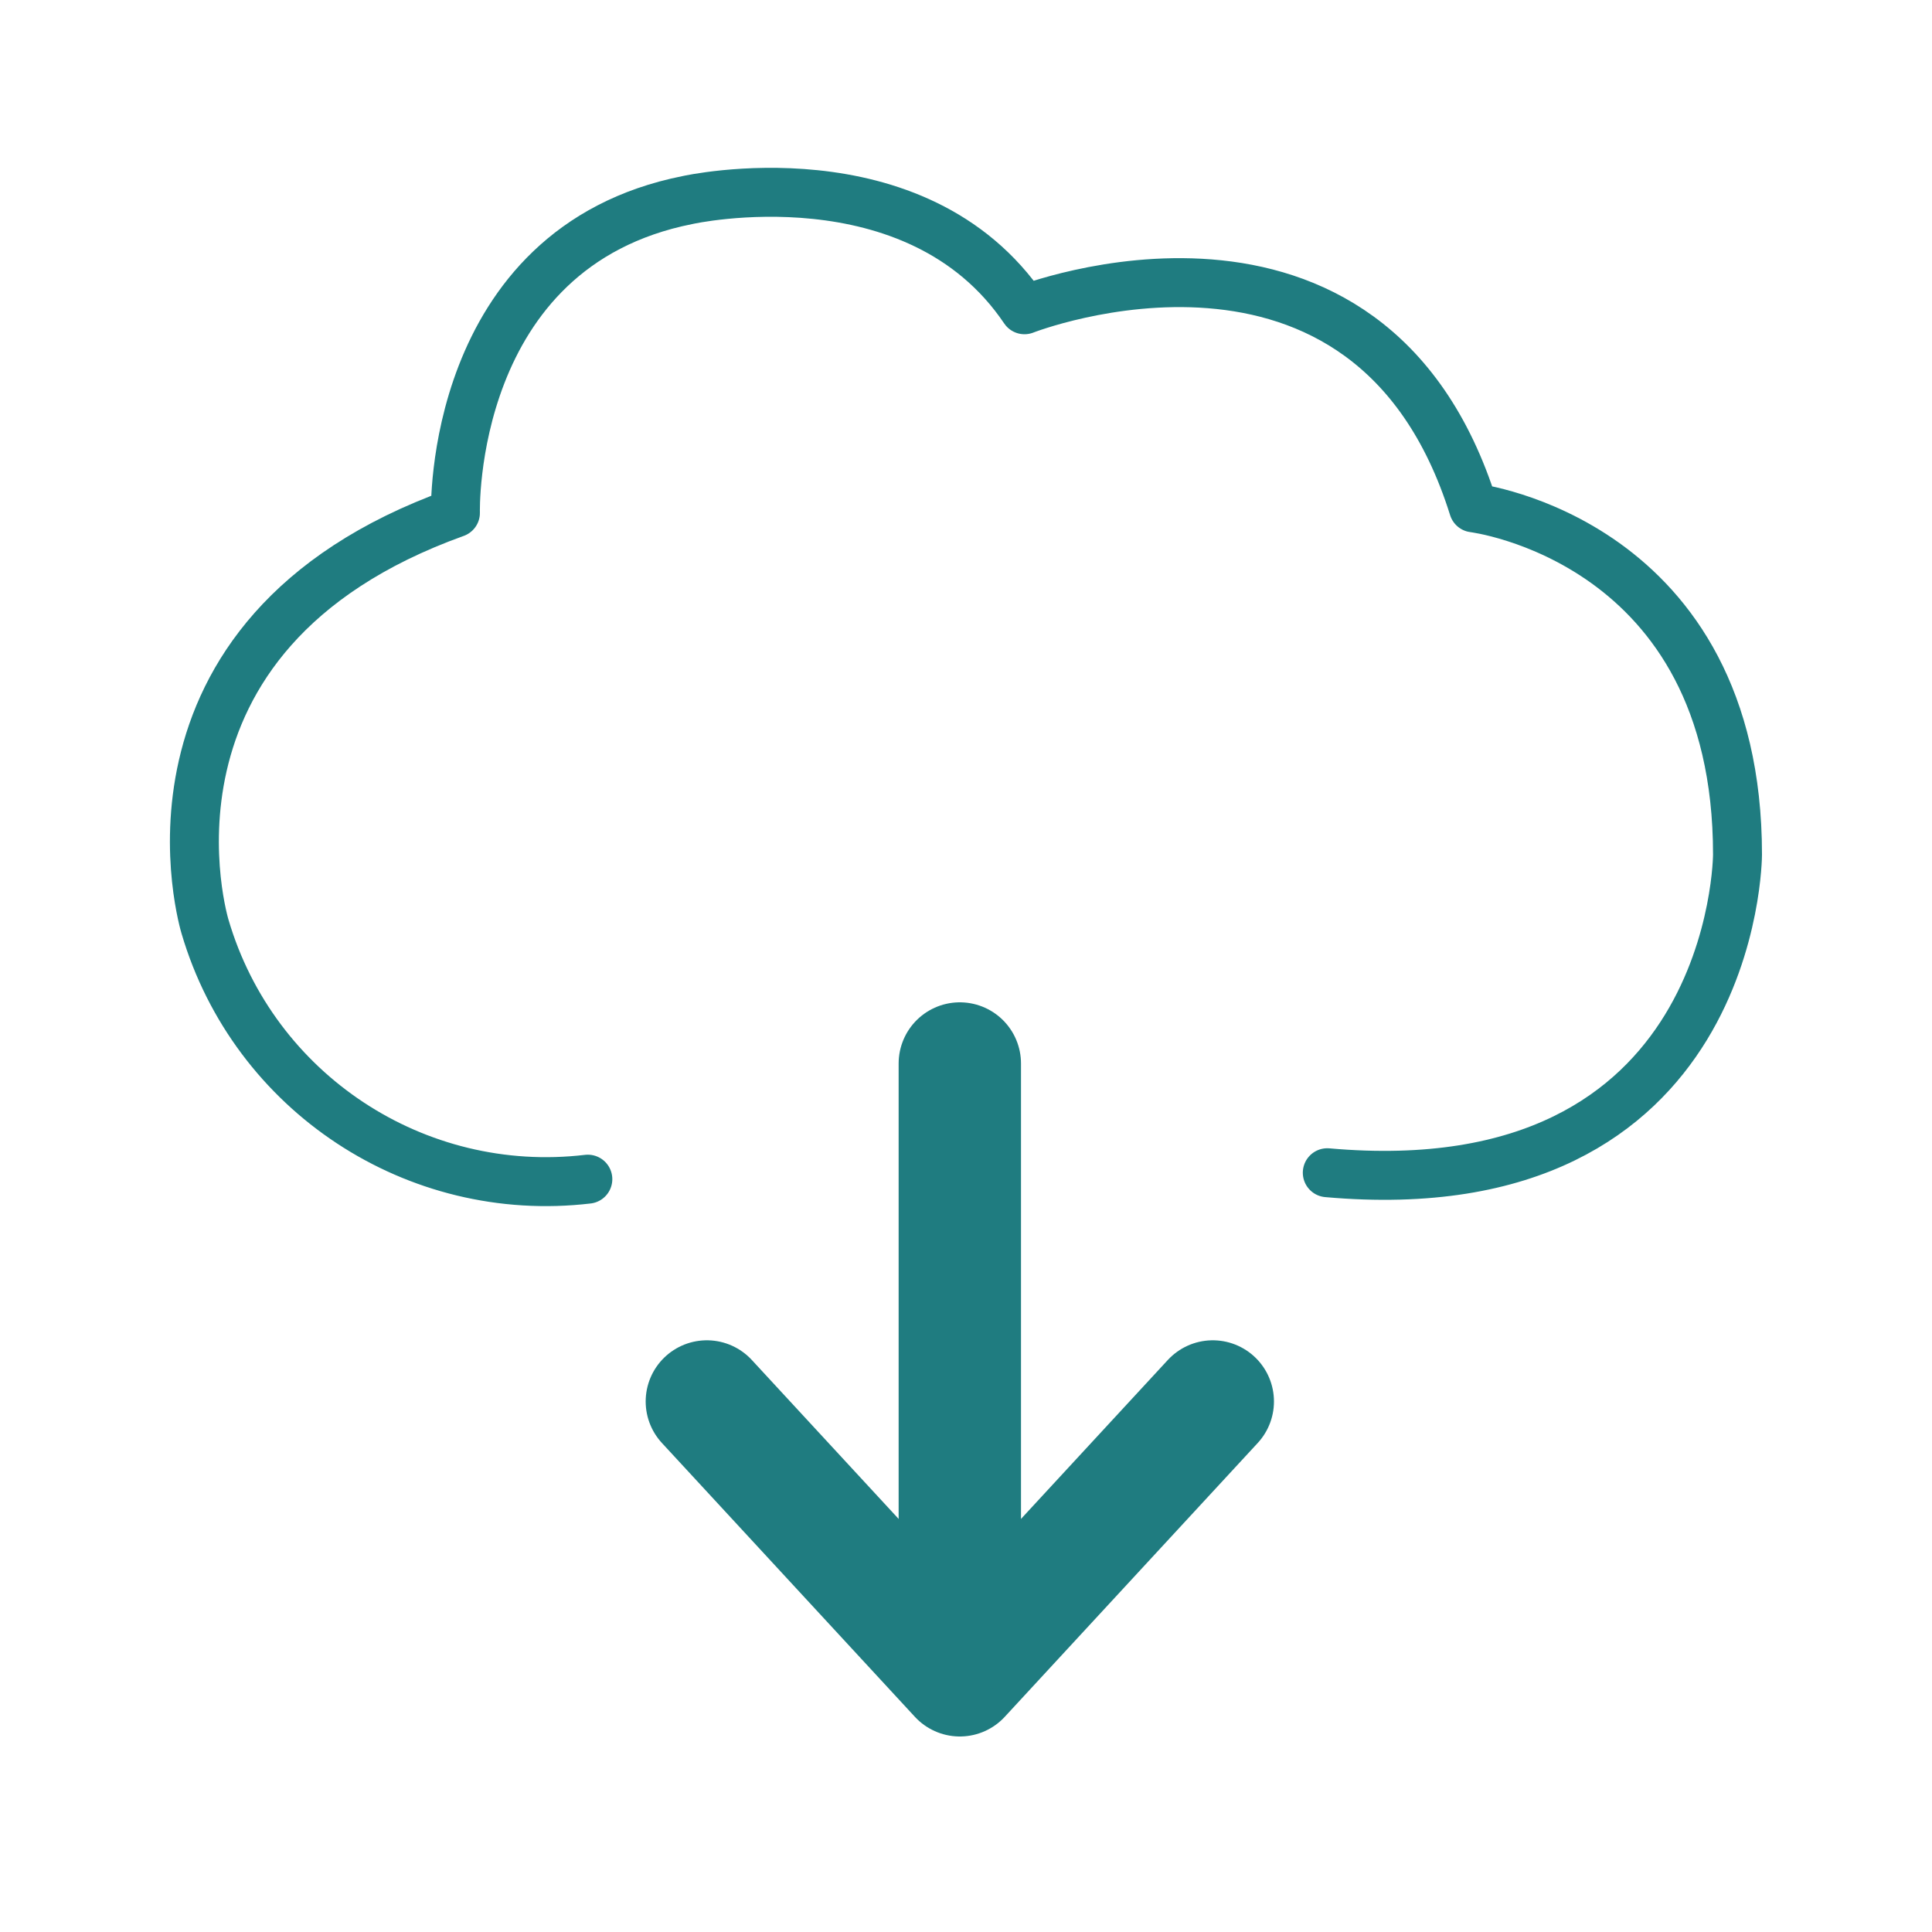 <?xml version="1.0" encoding="UTF-8"?>
<svg id="Layer_1" data-name="Layer 1" xmlns="http://www.w3.org/2000/svg" viewBox="0 0 150 150">
  <defs>
    <style>
      .cls-1 {
        stroke-width: 3.8px;
      }

      .cls-1, .cls-2 {
        fill: none;
        stroke: #1f7c80;
        stroke-linecap: round;
        stroke-linejoin: round;
      }

      .cls-2 {
        stroke-width: 9.5px;
      }
    </style>
  </defs>
  <g id="Group_3328" data-name="Group 3328">
    <path id="Path_4204" data-name="Path 4204" class="cls-1" d="m103.05,91.05c31.79,2.83,31.85-24.7,31.85-24.7,0-24.44-20.5-26.92-20.5-26.92-8.11-25.88-34.86-15.38-34.86-15.38-8.42-12.49-26.15-8.52-26.15-8.52-18.62,3.69-18.03,24.29-18.03,24.29-26.39,9.48-19.44,32.13-19.44,32.13,3.8,12.9,16.36,21.18,29.72,19.6"/>
    <g id="Group_3327" data-name="Group 3327">
      <path id="Path_4205" data-name="Path 4205" class="cls-2" d="m54.88,108.81l19.64,21.26,19.64-21.26"/>
      <line id="Line_389" data-name="Line 389" class="cls-2" x1="74.52" y1="82.57" x2="74.52" y2="127.05"/>
    </g>
  </g>
</svg>